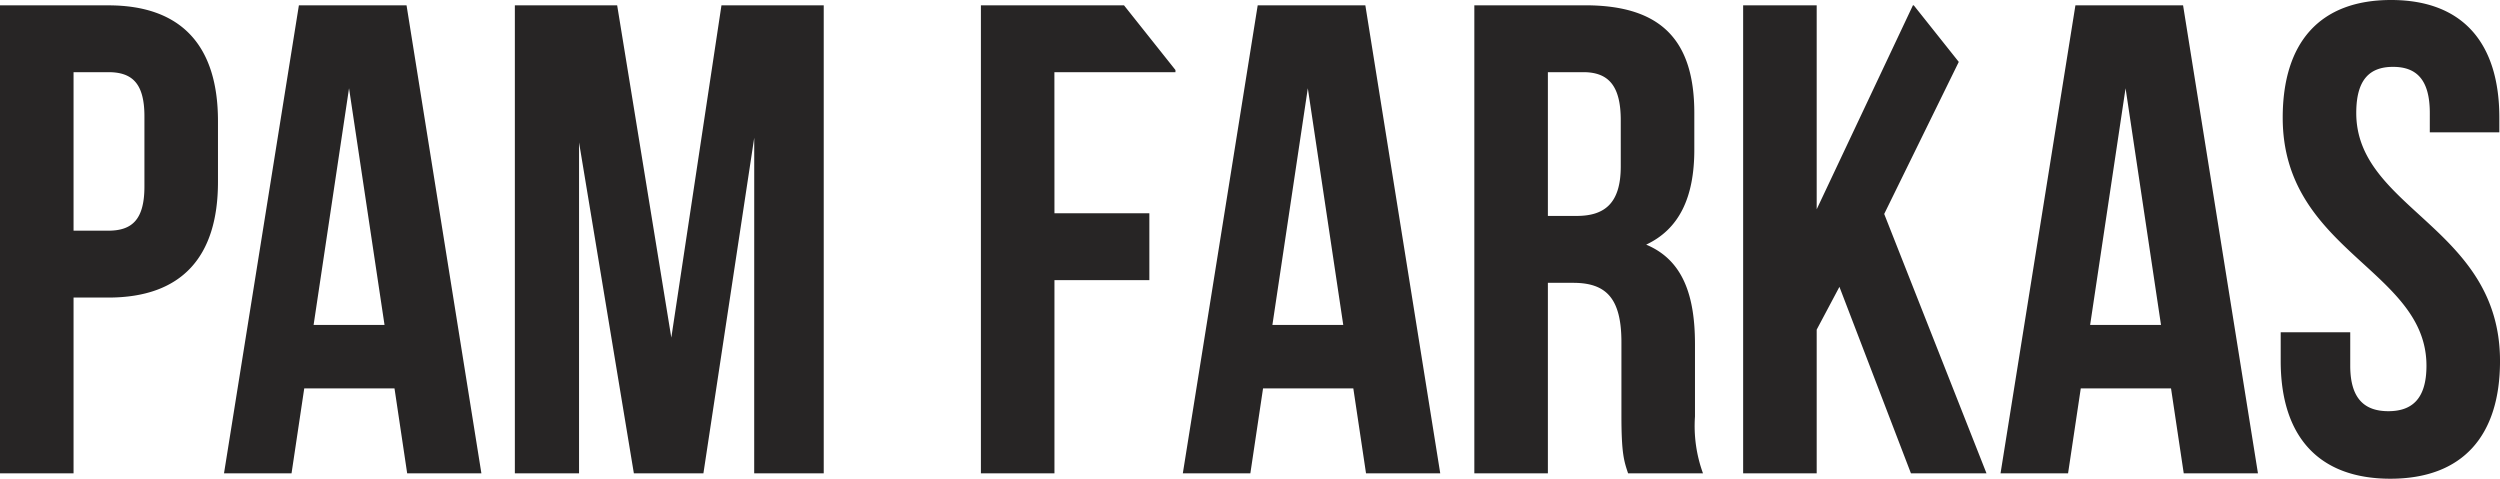 <svg id="Layer_1" data-name="Layer 1" xmlns="http://www.w3.org/2000/svg" viewBox="0 0 231.817 44.392">
  <defs>
    <style>
      .cls-1 {
        fill: #272525;
      }
    </style>
  </defs>
  <title>Farkas</title>
  <path class="cls-1" d="M29.936,27.406c0,3.1-1.178,4.092-3.348,4.092H23.364V16.8h3.224c2.17,0,3.348.992,3.348,4.092Zm6.82-.434V21.33c0-6.944-3.348-10.726-10.168-10.726H16.544V54h6.82V37.7h3.224c6.82,0,10.168-3.782,10.168-10.726M52.2,40.24H45.623l3.286-21.948ZM54.3,54h6.882L54.241,10.6H44.259L37.315,54h6.262l1.178-7.874h8.37Zm32.178,0h6.448V10.6H83.443l-4.65,30.814L73.771,10.6H64.285V54h5.952V23.314L75.321,54h6.448L86.481,22.88Zm27.837-37.2H125.54V16.6L120.768,10.6H107.5V54h6.82V36.086h8.8v-6.2h-8.8ZM141.1,40.24h-6.571l3.285-21.948ZM143.211,54h6.882l-6.945-43.4h-9.981L126.223,54h6.262l1.177-7.874h8.371Zm23.621-28.458c0,3.472-1.55,4.588-4.092,4.588h-2.666V16.8h3.286c2.418,0,3.472,1.364,3.472,4.464ZM167.514,54h6.944a12.781,12.781,0,0,1-.744-5.27v-6.7c0-4.526-1.116-7.812-4.526-9.238,3.038-1.426,4.464-4.34,4.464-8.8v-3.41c0-6.7-3.038-9.982-10.106-9.982H153.254V54h6.82V36.334h2.356c3.1,0,4.464,1.488,4.464,5.518v6.82c0,3.534.248,4.216.62,5.332M185,10.6h-6.82V54H185V40.674l2.108-3.968L193.74,54h7.006L191.26,29.948l6.915-14.1L194,10.6h-.076L185,29.514ZM216.927,40.24h-6.572l3.286-21.948ZM219.035,54h6.882l-6.944-43.4h-9.982L202.047,54h6.262l1.178-7.874h8.37Zm22.816-31.62H248.3V21.02c0-6.944-3.41-10.912-10.044-10.912s-10.044,3.968-10.044,10.912c0,12.4,13.33,14.074,13.33,23,0,3.1-1.364,4.216-3.534,4.216s-3.534-1.116-3.534-4.216v-3.1h-6.448v2.666c0,6.944,3.472,10.912,10.168,10.912s10.168-3.968,10.168-10.912c0-12.4-13.33-14.074-13.33-23,0-3.1,1.24-4.278,3.41-4.278s3.41,1.178,3.41,4.278Z" transform="translate(-16.544 -10.108)"/>
</svg>
